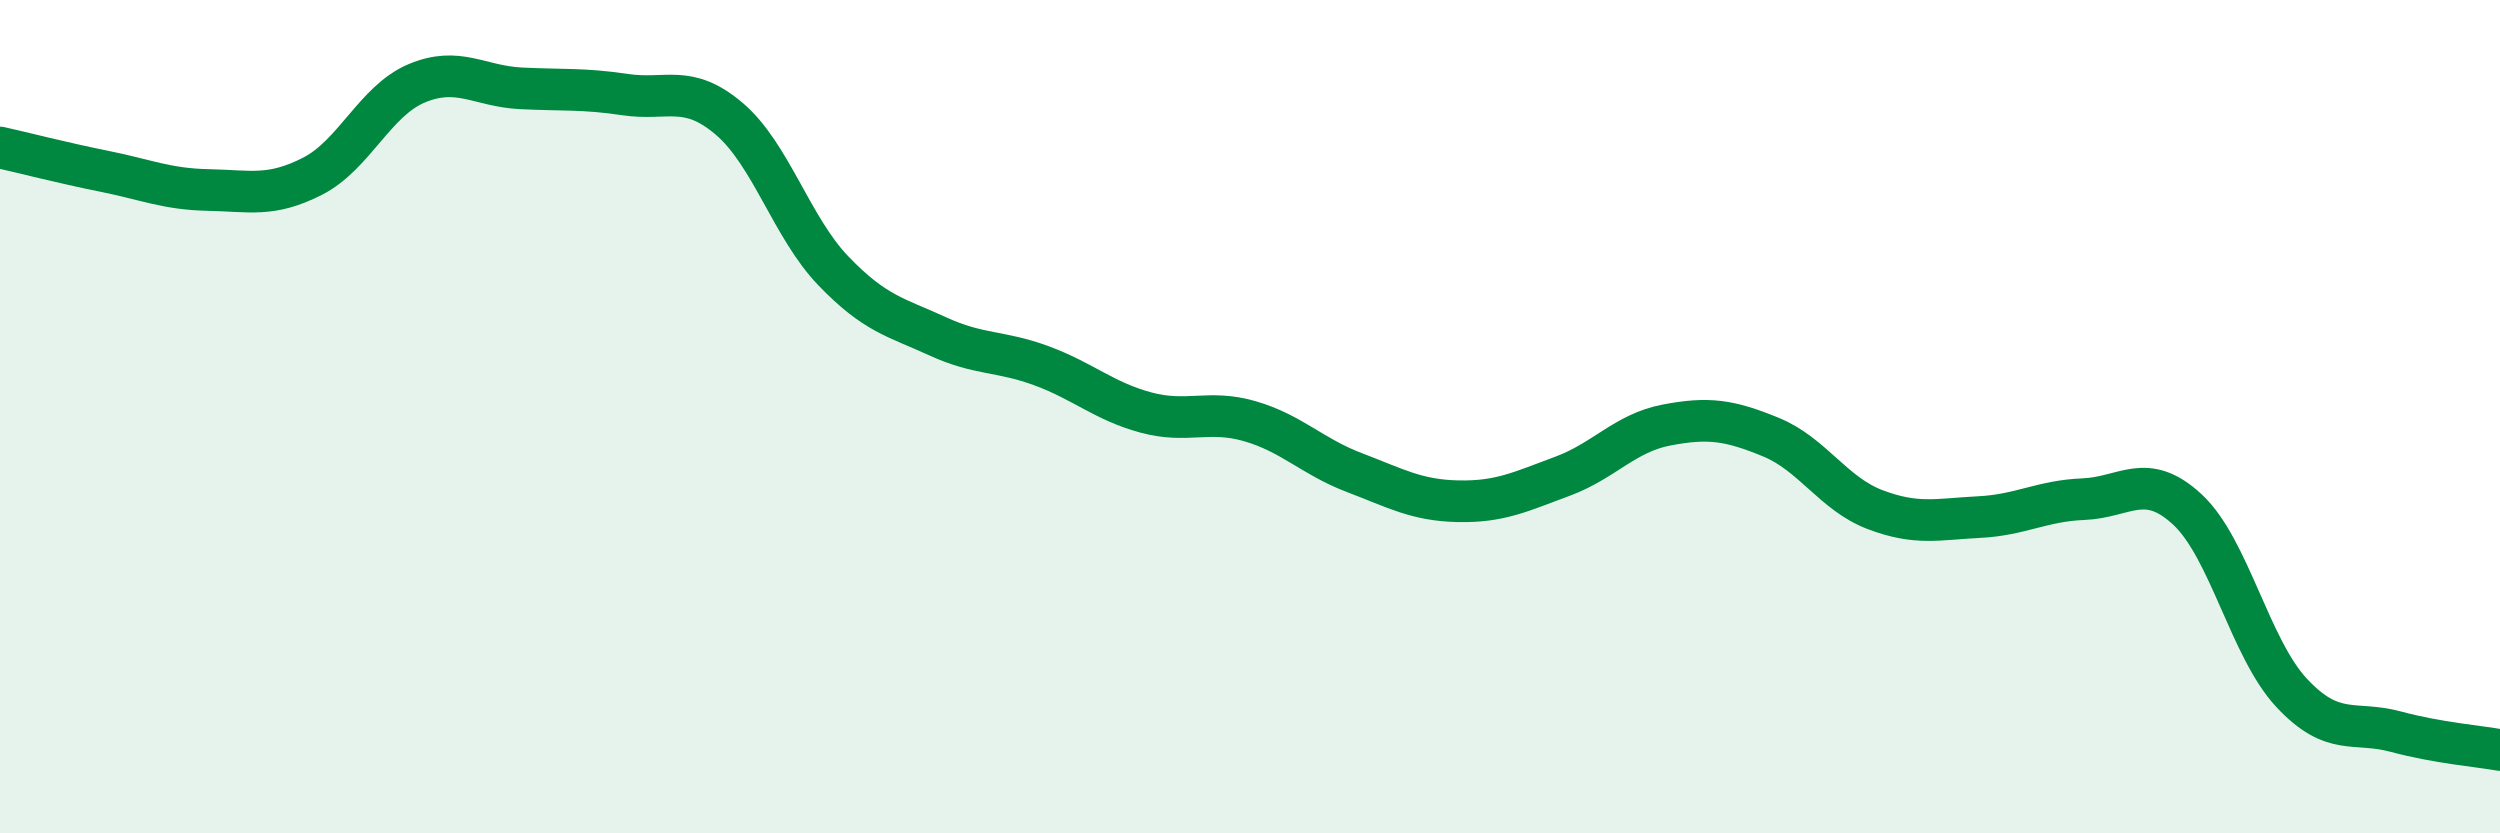 
    <svg width="60" height="20" viewBox="0 0 60 20" xmlns="http://www.w3.org/2000/svg">
      <path
        d="M 0,3.54 C 0.5,3.65 1.5,3.91 2.5,4.11 C 3.5,4.31 4,4.54 5,4.56 C 6,4.58 6.5,4.74 7.5,4.23 C 8.5,3.72 9,2.42 10,2 C 11,1.58 11.5,2.07 12.5,2.12 C 13.5,2.17 14,2.12 15,2.27 C 16,2.42 16.5,2 17.5,2.85 C 18.5,3.7 19,5.46 20,6.5 C 21,7.54 21.5,7.61 22.5,8.07 C 23.5,8.53 24,8.41 25,8.78 C 26,9.15 26.5,9.63 27.5,9.9 C 28.5,10.17 29,9.82 30,10.11 C 31,10.4 31.5,10.96 32.5,11.34 C 33.5,11.72 34,12.01 35,12.03 C 36,12.05 36.5,11.8 37.5,11.43 C 38.5,11.06 39,10.39 40,10.2 C 41,10.01 41.5,10.08 42.5,10.49 C 43.5,10.9 44,11.85 45,12.23 C 46,12.61 46.5,12.46 47.5,12.41 C 48.5,12.36 49,12.02 50,11.98 C 51,11.94 51.5,11.3 52.5,12.23 C 53.5,13.16 54,15.56 55,16.63 C 56,17.7 56.5,17.29 57.5,17.56 C 58.5,17.83 59.5,17.91 60,18L60 20L0 20Z"
        fill="#008740"
        opacity="0.1"
        stroke-linecap="round"
        stroke-linejoin="round"
      />
      <path
        d="M 0,3.54 C 0.5,3.65 1.5,3.91 2.5,4.11 C 3.5,4.31 4,4.54 5,4.56 C 6,4.58 6.5,4.74 7.5,4.23 C 8.5,3.72 9,2.42 10,2 C 11,1.58 11.5,2.07 12.5,2.12 C 13.5,2.17 14,2.12 15,2.27 C 16,2.42 16.5,2 17.5,2.85 C 18.5,3.7 19,5.46 20,6.5 C 21,7.54 21.5,7.61 22.5,8.07 C 23.5,8.53 24,8.41 25,8.78 C 26,9.15 26.5,9.63 27.5,9.9 C 28.5,10.17 29,9.82 30,10.11 C 31,10.4 31.5,10.96 32.5,11.34 C 33.5,11.72 34,12.01 35,12.03 C 36,12.05 36.5,11.8 37.5,11.43 C 38.5,11.06 39,10.39 40,10.2 C 41,10.01 41.5,10.08 42.5,10.49 C 43.5,10.9 44,11.85 45,12.23 C 46,12.61 46.5,12.46 47.5,12.41 C 48.5,12.36 49,12.02 50,11.98 C 51,11.94 51.5,11.3 52.5,12.23 C 53.5,13.16 54,15.56 55,16.63 C 56,17.7 56.5,17.29 57.5,17.56 C 58.5,17.83 59.5,17.91 60,18"
        stroke="#008740"
        stroke-width="1"
        fill="none"
        stroke-linecap="round"
        stroke-linejoin="round"
      />
    </svg>
  